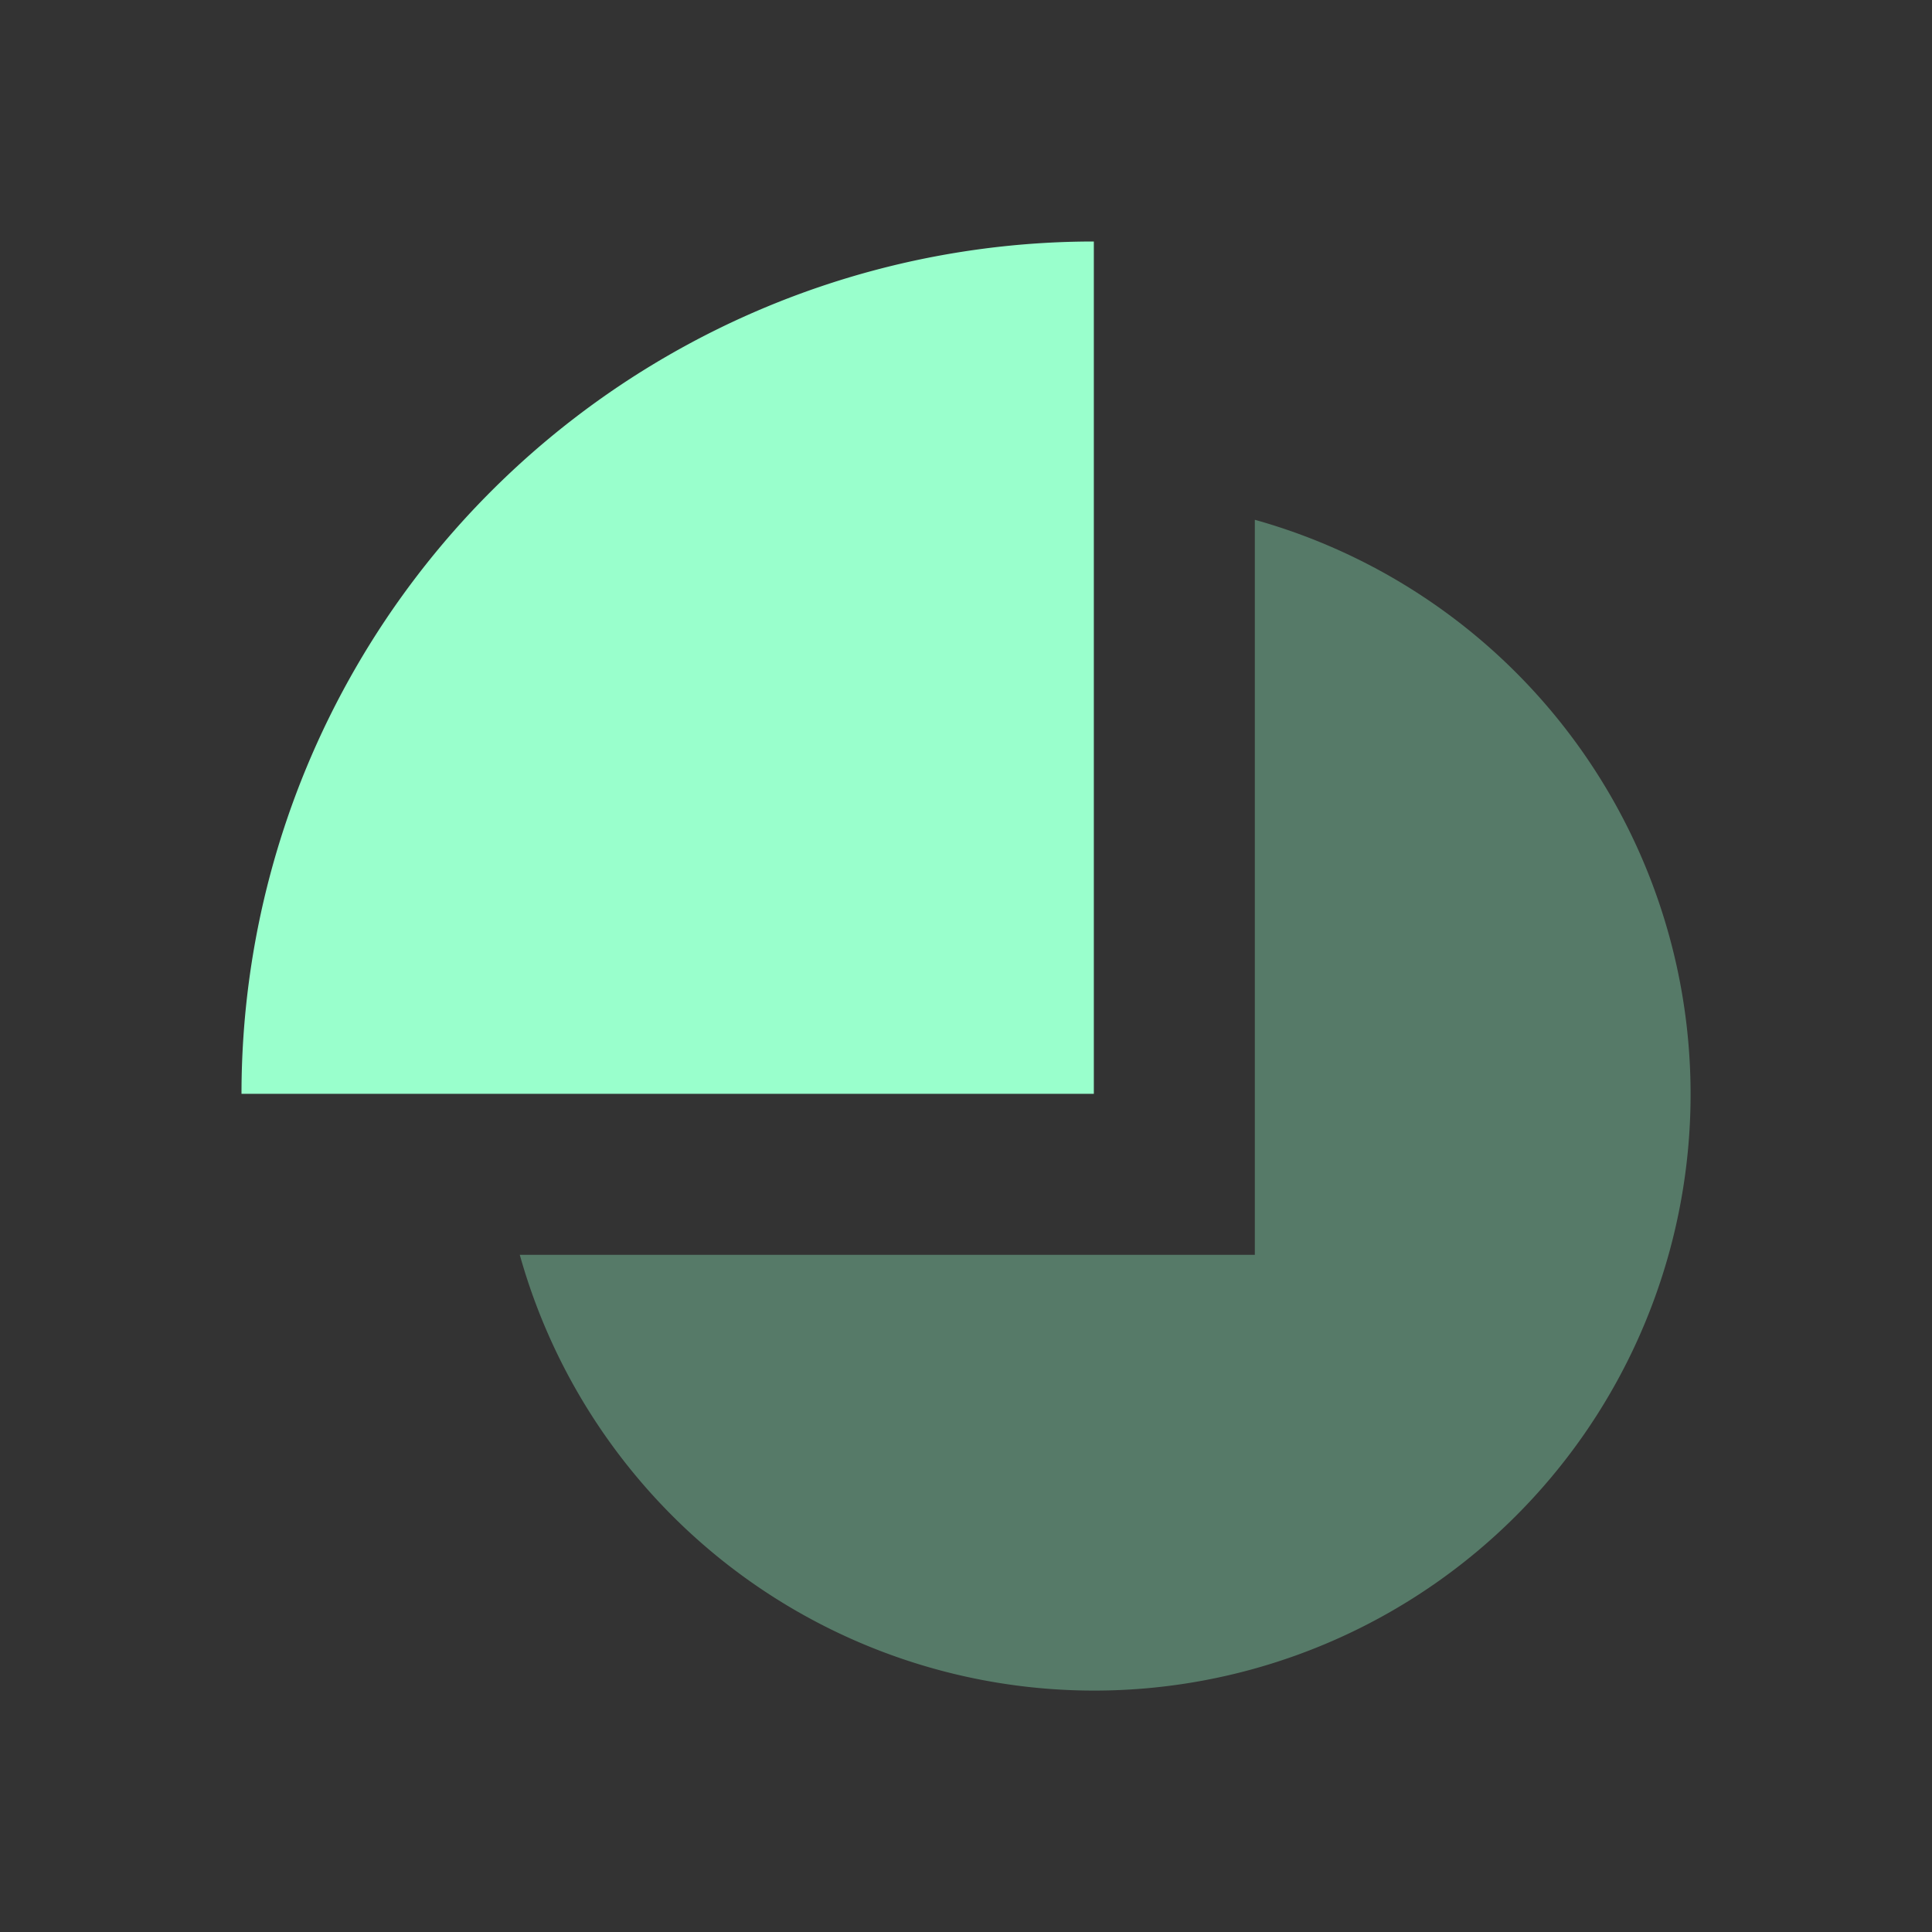 <svg xmlns="http://www.w3.org/2000/svg" width="24" height="24" fill="none" viewBox="0 0 24 24"><rect x="0" y="0" width="24" height="24" fill="#333333" stroke="none"/><path fill="#9fc" d="M15.588 15.588H6.457a7.409 7.409 0 1 0 9.131-9.131z" opacity=".35"/><path fill="#9fc" d="M3 13.588A10.59 10.59 0 0 1 13.588 3v10.588z"/></svg>